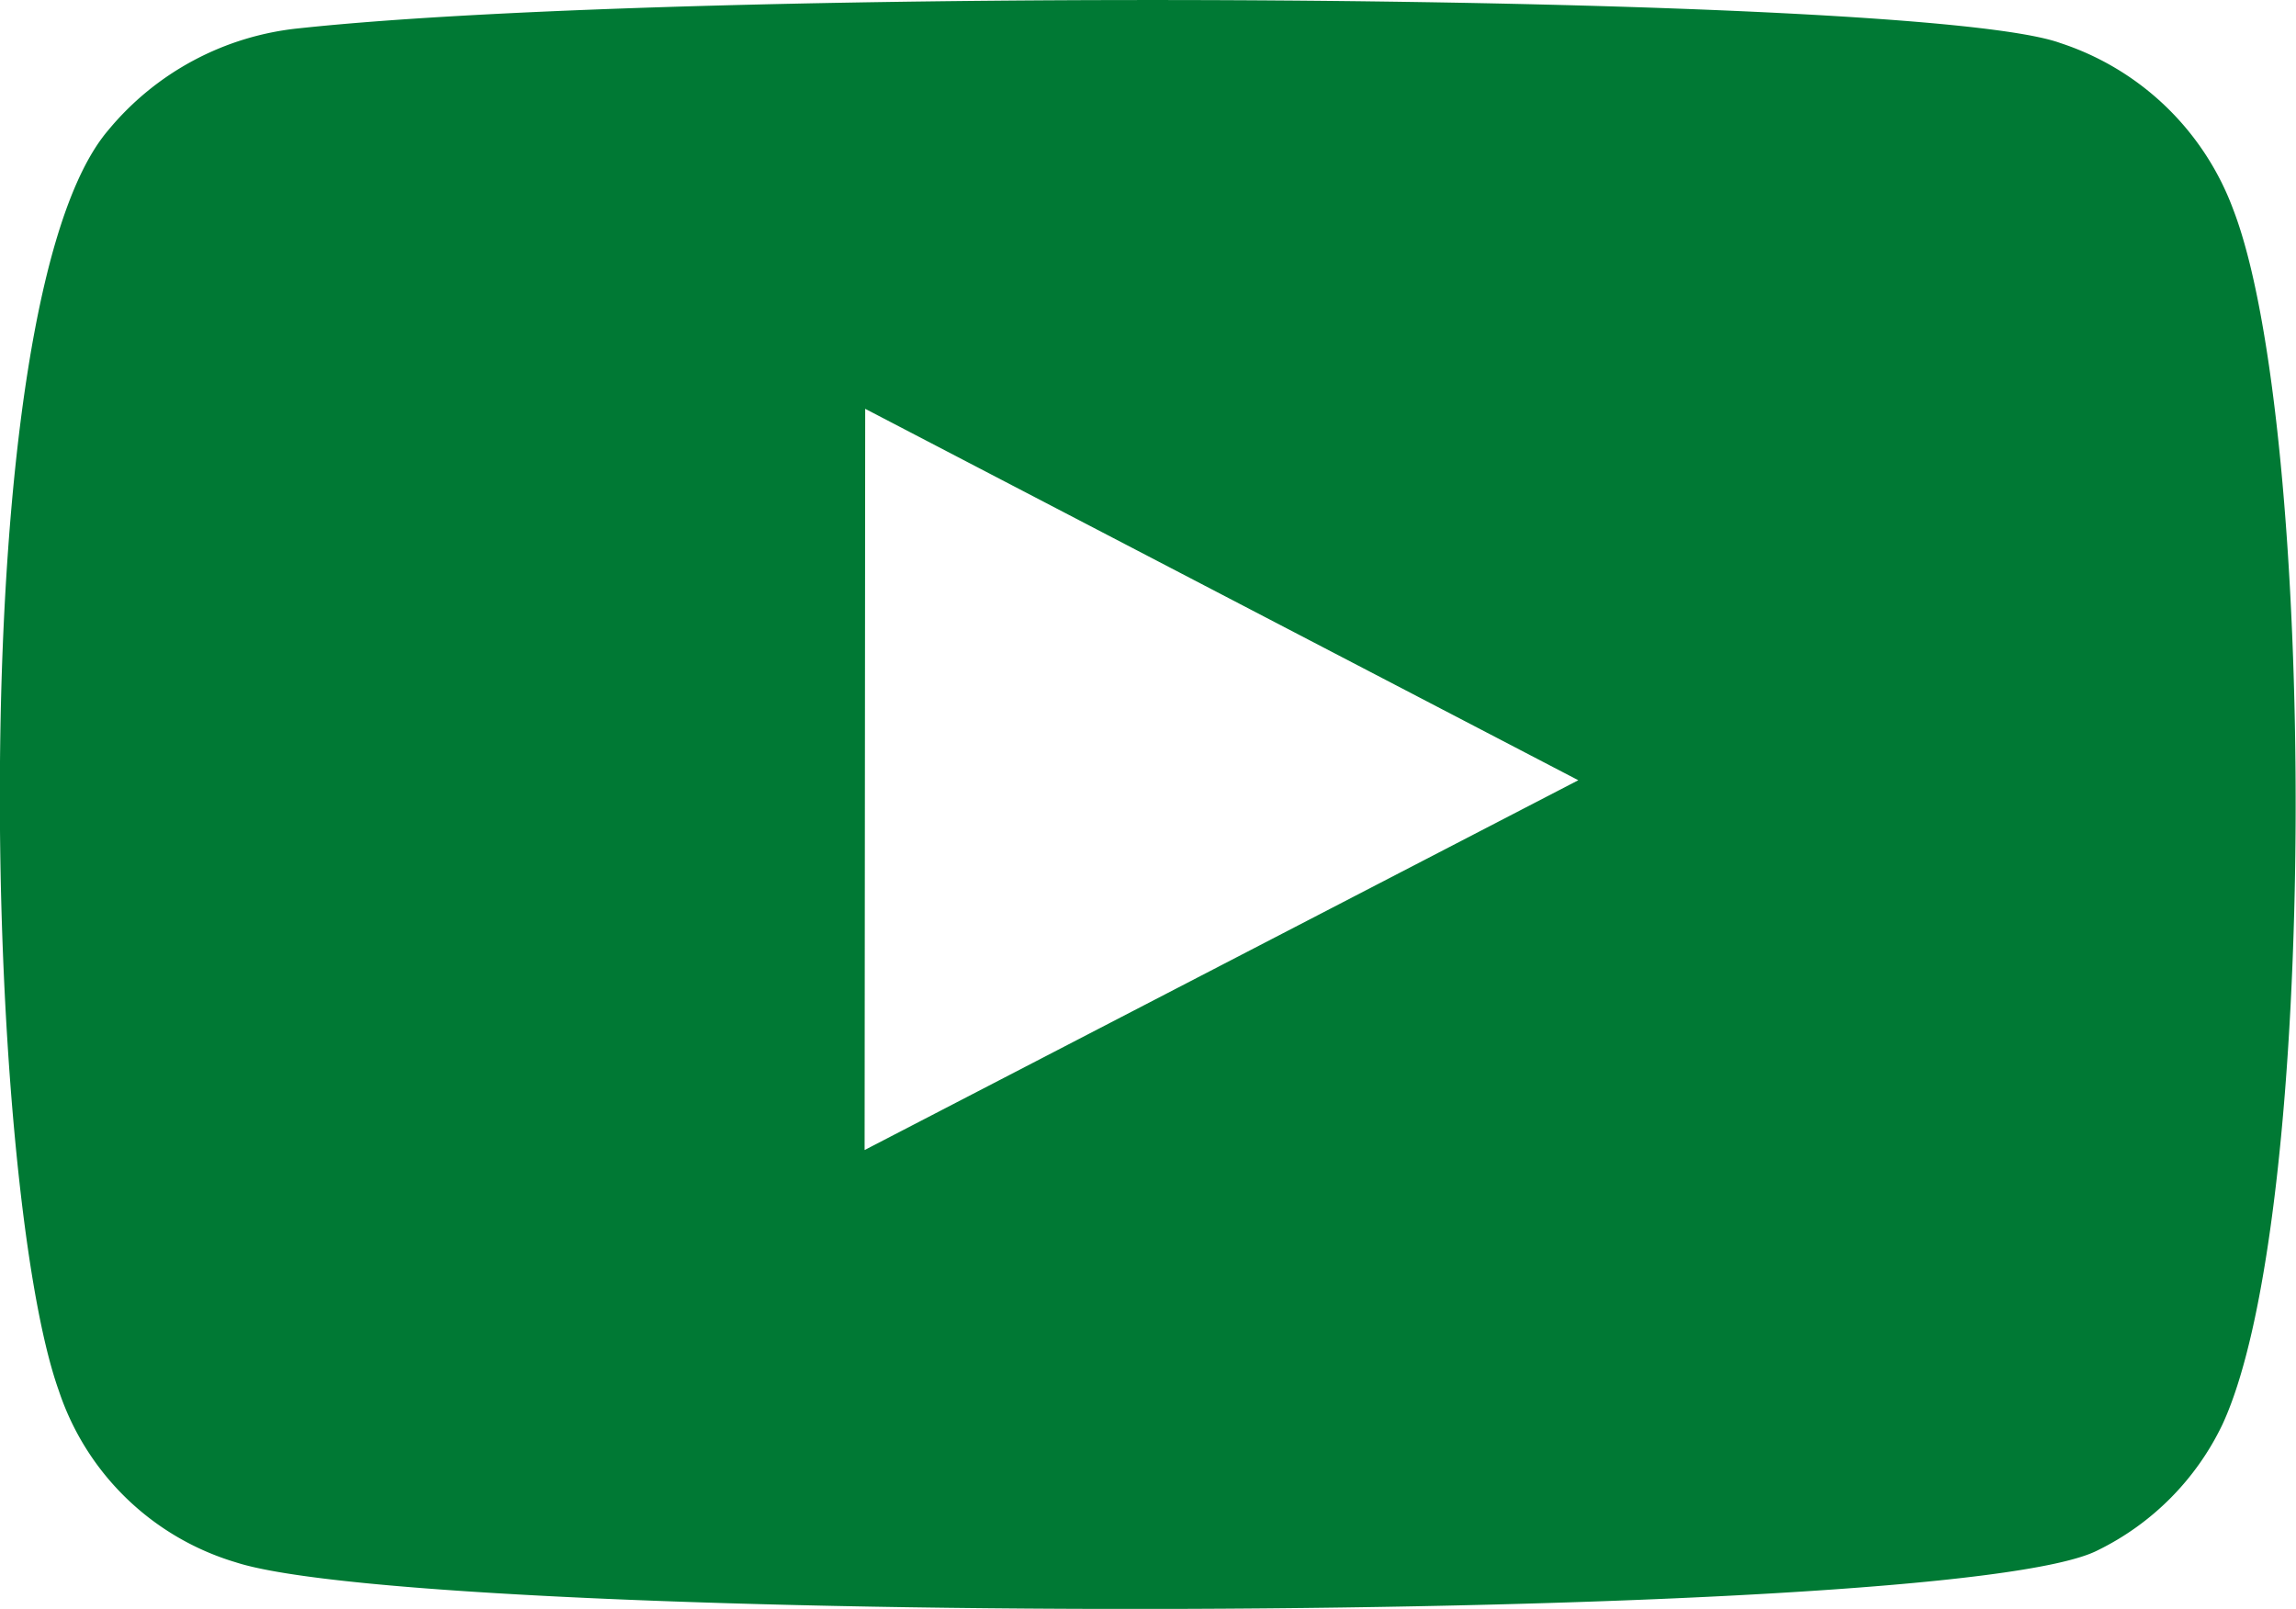 <svg xmlns="http://www.w3.org/2000/svg" width="15.596" height="10.929" viewBox="0 0 15.596 10.929">
  <path id="redes--4" d="M1.6,10.612a1.812,1.812,0,0,1-1.2-1.164C-.111,8.023-.264,2.059.734.886a1.933,1.933,0,0,1,1.3-.694c2.689-.289,11-.248,11.96.1a1.874,1.874,0,0,1,1.176,1.132c.567,1.473.587,6.834-.075,8.255a1.831,1.831,0,0,1-.844.851C13.251,11.051,2.925,11.045,1.6,10.612Zm4.273-2.8L10.721,5.3,5.877,2.777Z" fill="#007934" fill-rule="evenodd"/>
</svg>
